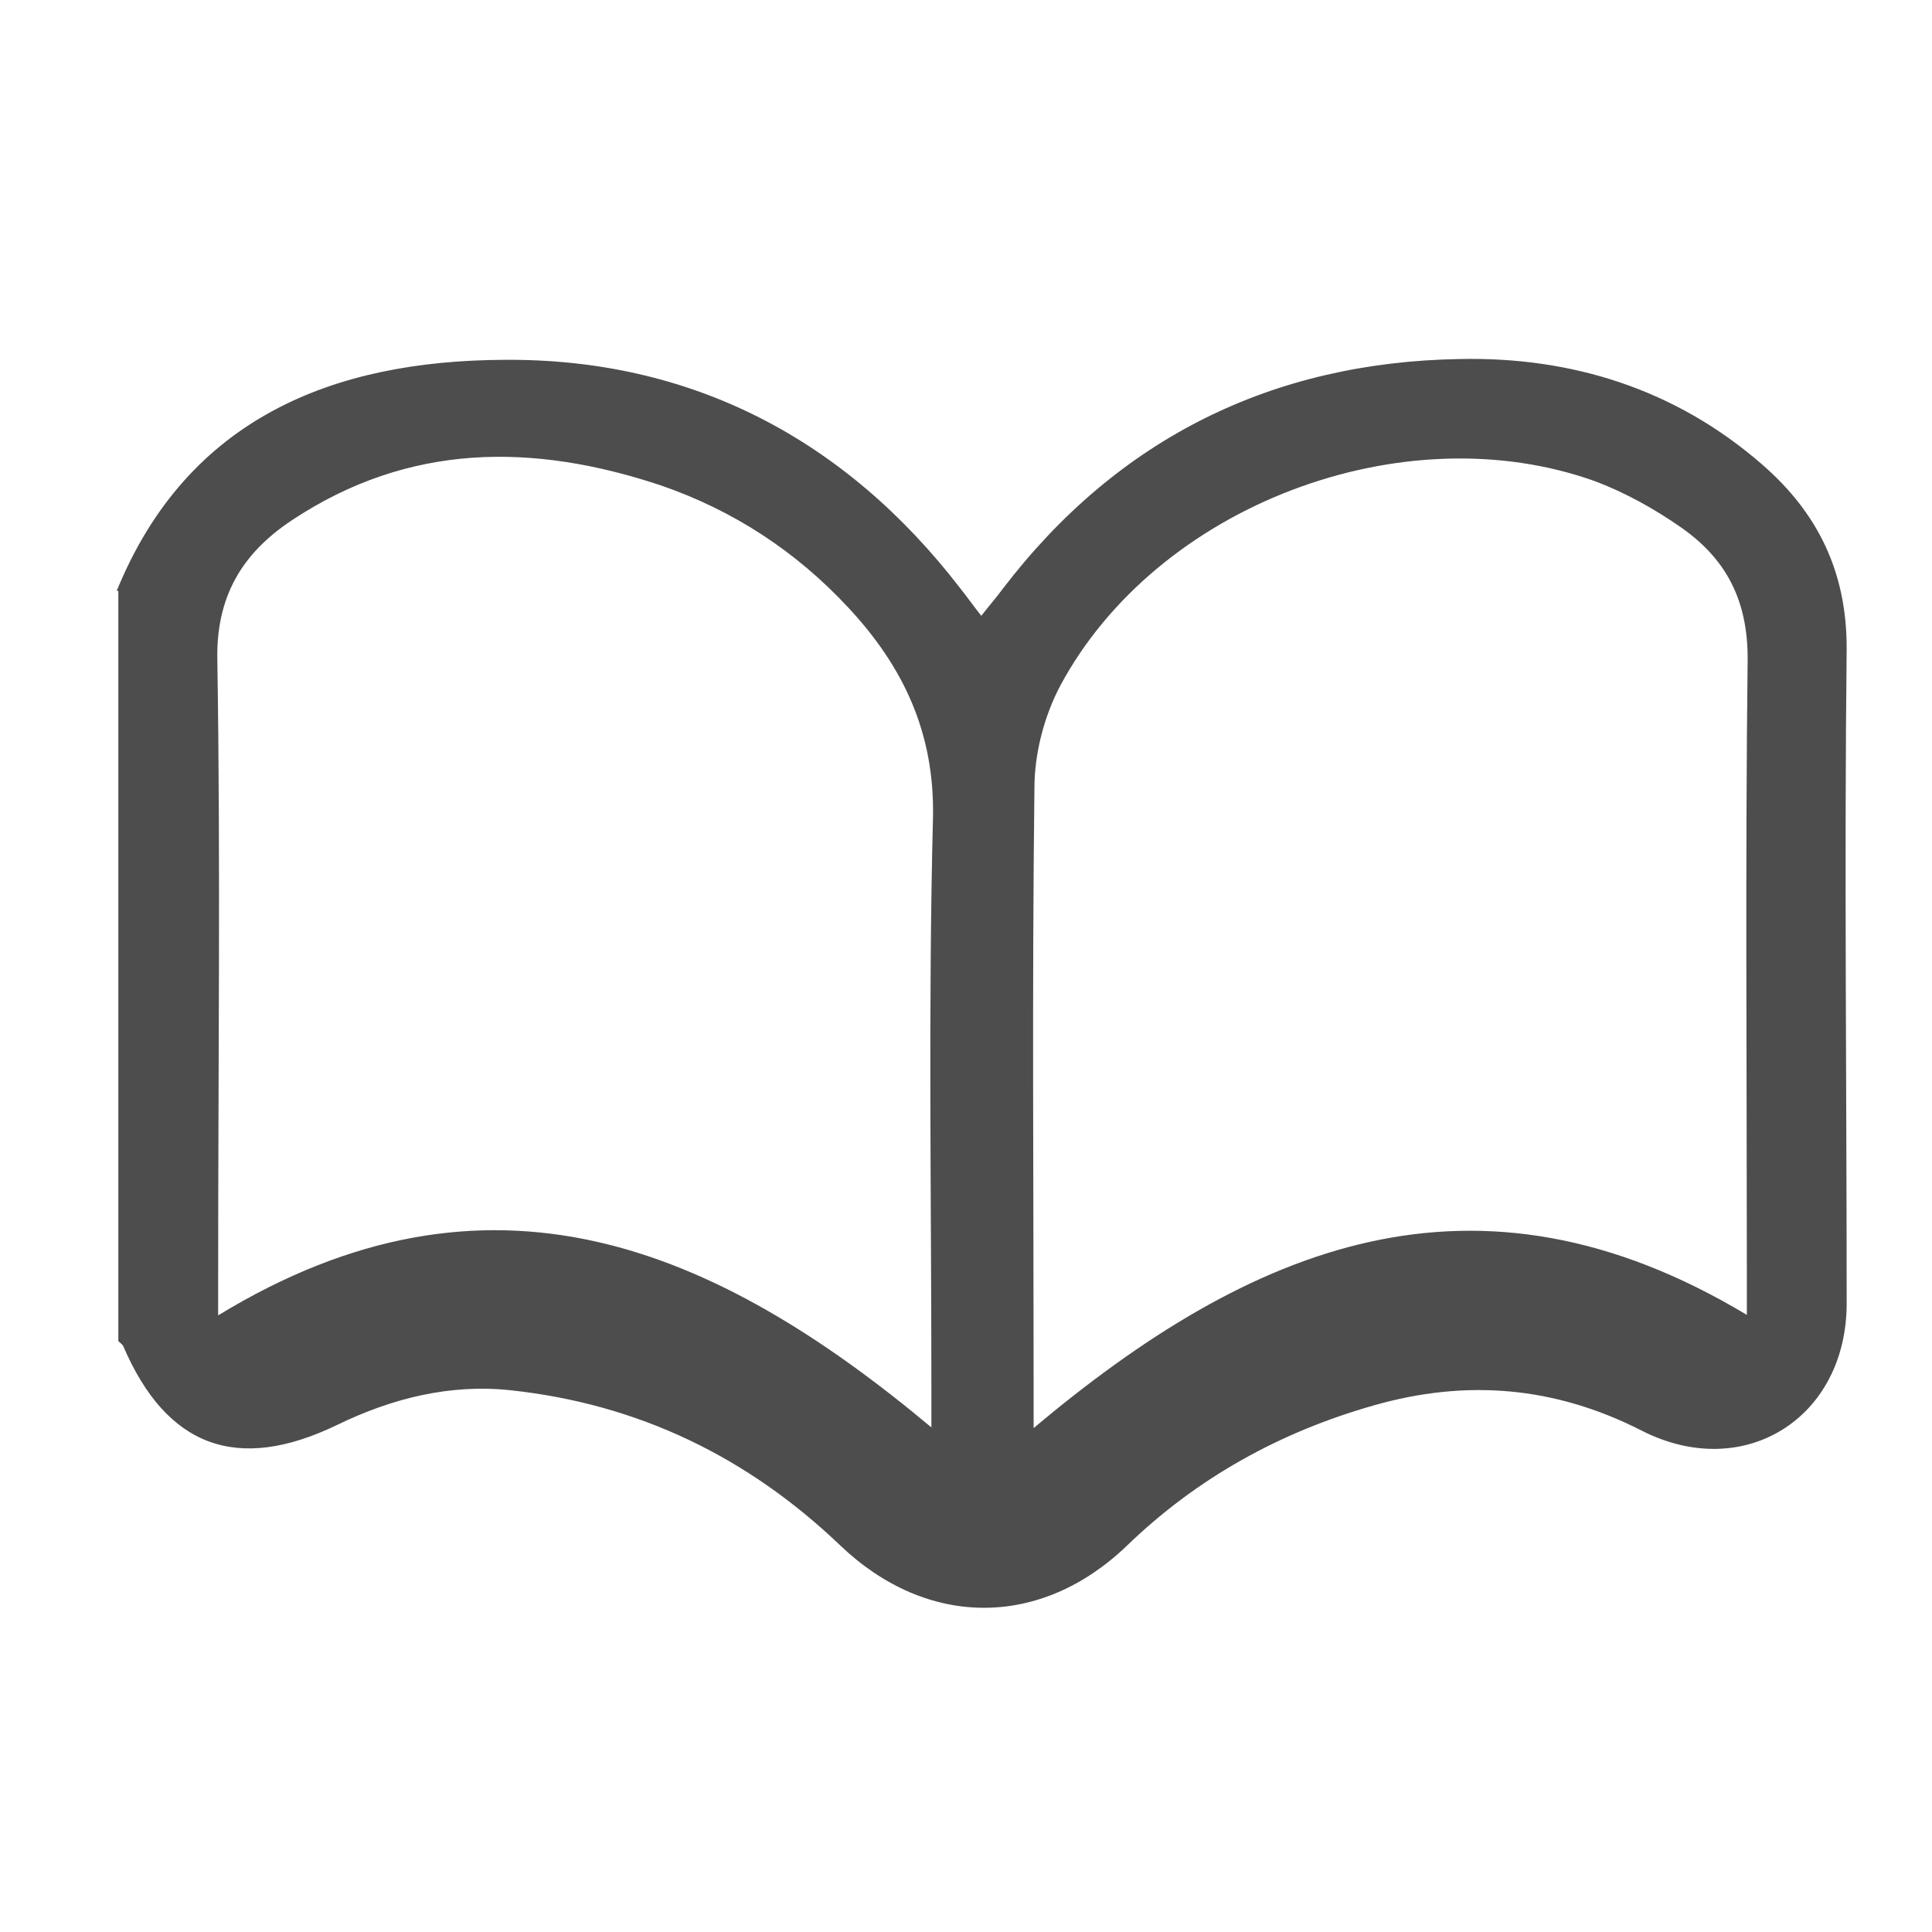 <?xml version="1.0" encoding="UTF-8"?><svg id="_レイヤー_2" xmlns="http://www.w3.org/2000/svg" viewBox="0 0 24 24"><defs><style>.cls-1{fill:none;}.cls-2{fill:#4d4d4d;}</style></defs><g id="_レイヤー_5"><g><rect class="cls-1" width="24" height="24"/><g id="_8gAaJ7"><path class="cls-2" d="M1.45,7.34c.88-2.16,2.71-2.86,4.81-2.87,2.32-.02,4.24,.98,5.67,2.84,.08,.1,.15,.2,.26,.34,.1-.13,.19-.23,.27-.34,1.43-1.87,3.35-2.81,5.67-2.85,1.39-.03,2.68,.37,3.76,1.31,.69,.6,1.05,1.33,1.05,2.28-.03,2.71,0,5.43,0,8.14,0,1.43-1.28,2.23-2.55,1.58-1.08-.55-2.18-.64-3.33-.31-1.16,.33-2.19,.9-3.06,1.74-1.07,1.03-2.48,1.03-3.56,0-1.15-1.1-2.51-1.76-4.1-1.93-.75-.08-1.47,.1-2.15,.43-1.24,.6-2.12,.28-2.66-.98-.01-.02-.04-.04-.06-.06,0-3.11,0-6.21,0-9.32Zm10.12,10.41c0-.21,0-.36,0-.51,0-2.36-.04-4.73,.02-7.09,.02-1.05-.37-1.87-1.05-2.6-.65-.7-1.43-1.21-2.33-1.52-1.59-.53-3.13-.53-4.58,.43-.62,.41-.95,.95-.93,1.75,.04,2.53,.01,5.07,.01,7.6,0,.16,0,.32,0,.53,3.36-2.05,6.16-.87,8.87,1.4Zm10.13-1.4v-.54c0-2.54-.02-5.09,.01-7.63,0-.73-.27-1.24-.83-1.63-.33-.23-.69-.43-1.06-.57-2.39-.86-5.45,.3-6.65,2.54-.2,.38-.32,.84-.32,1.27-.03,2.49-.01,4.98-.01,7.46v.49c2.69-2.26,5.48-3.44,8.87-1.4Z"/></g></g></g></svg>